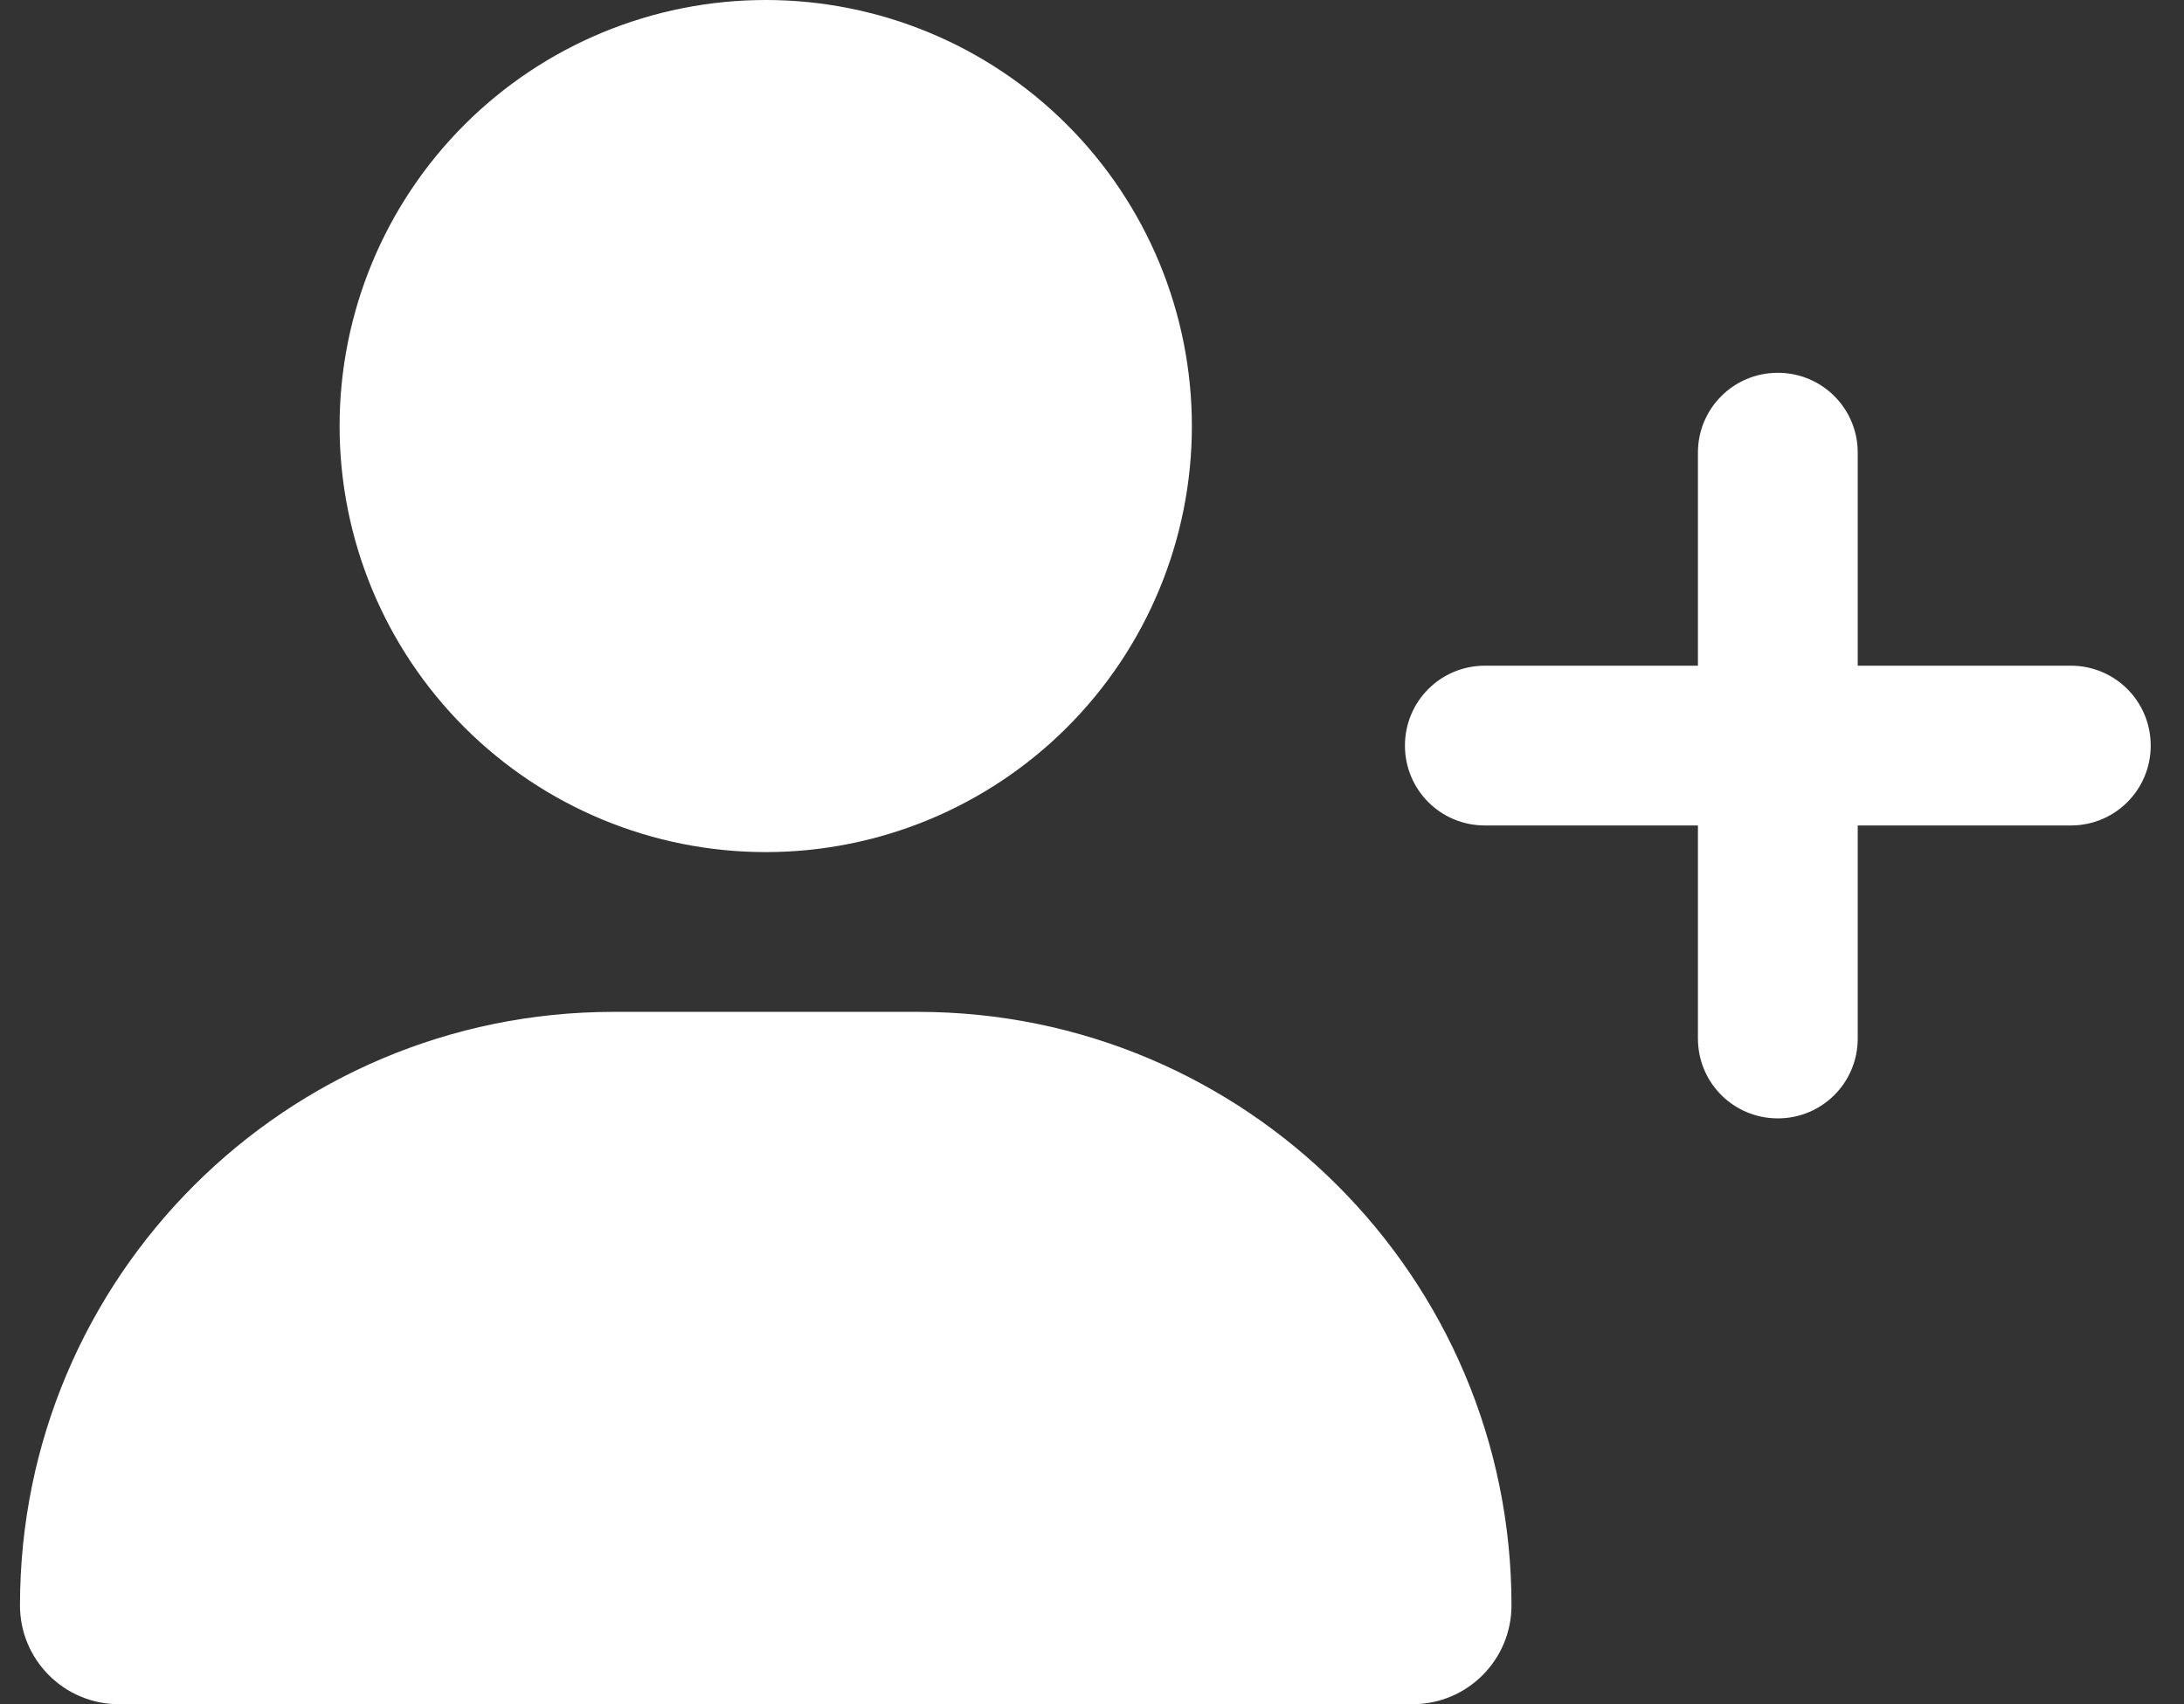 <svg xmlns="http://www.w3.org/2000/svg" width="41" height="32" viewBox="0 0 41 32" fill="none"><rect x="0" y="0" width="41" height="32" fill="#333333" stroke="none"/><g clip-path="url(#clip0_1293_4342)"><path d="M14.375 16C16.497 16 18.532 15.157 20.032 13.657C21.532 12.157 22.375 10.122 22.375 8C22.375 5.878 21.532 3.843 20.032 2.343C18.532 0.843 16.497 0 14.375 0C12.253 0 10.218 0.843 8.718 2.343C7.218 3.843 6.375 5.878 6.375 8C6.375 10.122 7.218 12.157 8.718 13.657C10.218 15.157 12.253 16 14.375 16ZM11.519 19C5.362 19 0.375 23.988 0.375 30.144C0.375 31.169 1.206 32 2.231 32H26.519C27.544 32 28.375 31.169 28.375 30.144C28.375 23.988 23.387 19 17.231 19H11.519Z" fill="white"></path><path d="M31.875 15.5V19.5C31.875 20.331 32.544 21 33.375 21C34.206 21 34.875 20.331 34.875 19.5V15.5H38.875C39.706 15.5 40.375 14.831 40.375 14C40.375 13.169 39.706 12.5 38.875 12.5H34.875V8.5C34.875 7.669 34.206 7 33.375 7C32.544 7 31.875 7.669 31.875 8.5V12.5H27.875C27.044 12.5 26.375 13.169 26.375 14C26.375 14.831 27.044 15.5 27.875 15.5H31.875Z" fill="white"></path></g><defs><clipPath id="clip0_1293_4342"><rect width="40" height="32" fill="white" transform="translate(0.375)"></rect></clipPath></defs></svg>